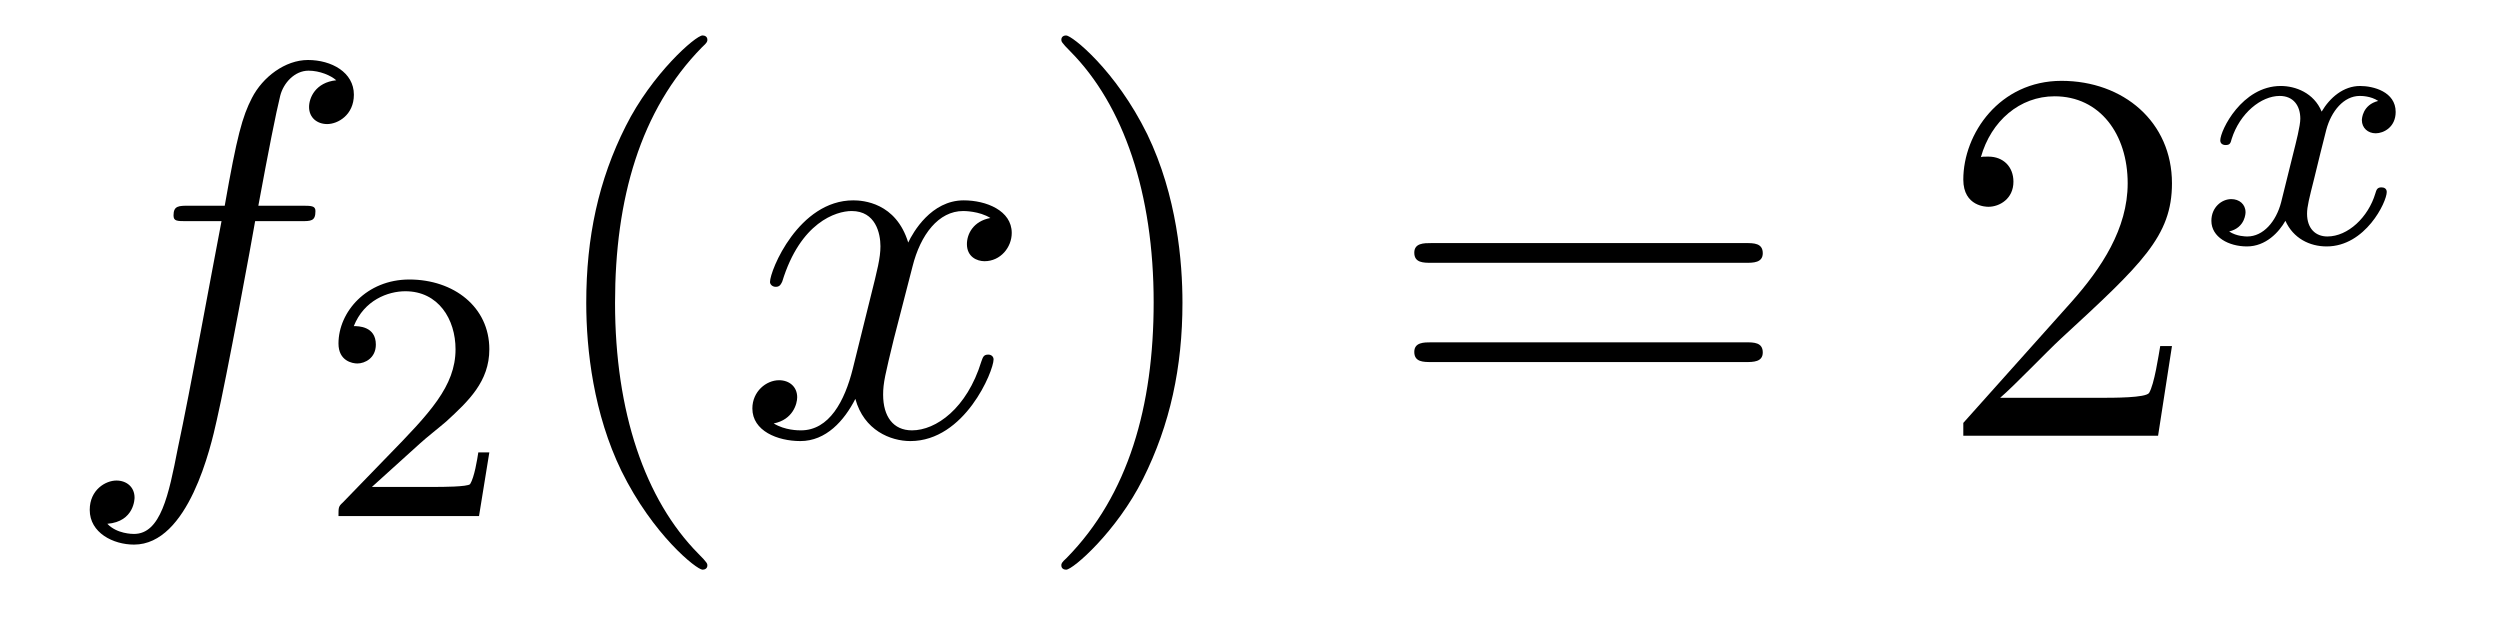 <?xml version='1.0'?>
<!-- This file was generated by dvisvgm 1.14.1 -->
<svg height='14pt' version='1.1' viewBox='0 -14 56 14' width='56pt' xmlns='http://www.w3.org/2000/svg' xmlns:xlink='http://www.w3.org/1999/xlink'>
<g id='page1'>
<g transform='matrix(1 0 0 1 -127 650)'>
<path d='M133.732 -659.046C133.971 -659.046 134.066 -659.046 134.066 -659.273C134.066 -659.392 133.971 -659.392 133.755 -659.392H132.787C133.014 -660.623 133.182 -661.472 133.277 -661.855C133.349 -662.142 133.6 -662.417 133.911 -662.417C134.162 -662.417 134.413 -662.309 134.532 -662.202C134.066 -662.154 133.923 -661.807 133.923 -661.604C133.923 -661.365 134.102 -661.221 134.329 -661.221C134.568 -661.221 134.927 -661.424 134.927 -661.879C134.927 -662.381 134.425 -662.656 133.899 -662.656C133.385 -662.656 132.883 -662.273 132.644 -661.807C132.428 -661.388 132.309 -660.958 132.034 -659.392H131.233C131.006 -659.392 130.887 -659.392 130.887 -659.177C130.887 -659.046 130.958 -659.046 131.197 -659.046H131.962C131.747 -657.934 131.257 -655.232 130.982 -653.953C130.779 -652.913 130.6 -652.04 130.002 -652.04C129.966 -652.04 129.619 -652.04 129.404 -652.267C130.014 -652.315 130.014 -652.841 130.014 -652.853C130.014 -653.092 129.834 -653.236 129.608 -653.236C129.368 -653.236 129.01 -653.032 129.01 -652.578C129.01 -652.064 129.536 -651.801 130.002 -651.801C131.221 -651.801 131.723 -653.989 131.855 -654.587C132.07 -655.507 132.656 -658.687 132.715 -659.046H133.732Z' fill-rule='evenodd'/>
<path d='M136.407 -654.066C136.535 -654.185 136.869 -654.448 136.997 -654.56C137.491 -655.014 137.961 -655.452 137.961 -656.177C137.961 -657.125 137.164 -657.739 136.168 -657.739C135.212 -657.739 134.582 -657.014 134.582 -656.305C134.582 -655.914 134.893 -655.858 135.005 -655.858C135.172 -655.858 135.419 -655.978 135.419 -656.281C135.419 -656.695 135.021 -656.695 134.925 -656.695C135.156 -657.277 135.69 -657.476 136.08 -657.476C136.822 -657.476 137.204 -656.847 137.204 -656.177C137.204 -655.348 136.622 -654.743 135.682 -653.779L134.678 -652.743C134.582 -652.655 134.582 -652.639 134.582 -652.44H137.73L137.961 -653.866H137.714C137.69 -653.707 137.626 -653.308 137.531 -653.157C137.483 -653.093 136.877 -653.093 136.75 -653.093H135.331L136.407 -654.066Z' fill-rule='evenodd'/>
<path d='M142.845 -651.335C142.845 -651.371 142.845 -651.395 142.642 -651.598C141.447 -652.806 140.777 -654.778 140.777 -657.217C140.777 -659.536 141.339 -661.532 142.726 -662.943C142.845 -663.05 142.845 -663.074 142.845 -663.11C142.845 -663.182 142.785 -663.206 142.737 -663.206C142.582 -663.206 141.602 -662.345 141.016 -661.173C140.407 -659.966 140.132 -658.687 140.132 -657.217C140.132 -656.152 140.299 -654.73 140.92 -653.451C141.626 -652.017 142.606 -651.239 142.737 -651.239C142.785 -651.239 142.845 -651.263 142.845 -651.335Z' fill-rule='evenodd'/>
<path d='M149.185 -659.117C148.802 -659.046 148.659 -658.759 148.659 -658.532C148.659 -658.245 148.886 -658.149 149.053 -658.149C149.412 -658.149 149.663 -658.46 149.663 -658.782C149.663 -659.285 149.089 -659.512 148.587 -659.512C147.858 -659.512 147.451 -658.794 147.344 -658.567C147.069 -659.464 146.328 -659.512 146.113 -659.512C144.893 -659.512 144.248 -657.946 144.248 -657.683C144.248 -657.635 144.295 -657.575 144.379 -657.575C144.475 -657.575 144.499 -657.647 144.523 -657.695C144.929 -659.022 145.73 -659.273 146.077 -659.273C146.615 -659.273 146.722 -658.771 146.722 -658.484C146.722 -658.221 146.65 -657.946 146.507 -657.372L146.101 -655.734C145.921 -655.017 145.575 -654.36 144.941 -654.36C144.881 -654.36 144.583 -654.36 144.331 -654.515C144.762 -654.599 144.857 -654.957 144.857 -655.101C144.857 -655.34 144.678 -655.483 144.451 -655.483C144.164 -655.483 143.853 -655.232 143.853 -654.85C143.853 -654.348 144.415 -654.12 144.929 -654.12C145.503 -654.12 145.91 -654.575 146.16 -655.065C146.352 -654.36 146.949 -654.12 147.392 -654.12C148.611 -654.12 149.256 -655.687 149.256 -655.949C149.256 -656.009 149.209 -656.057 149.137 -656.057C149.03 -656.057 149.017 -655.997 148.982 -655.902C148.659 -654.85 147.966 -654.36 147.428 -654.36C147.009 -654.36 146.782 -654.67 146.782 -655.16C146.782 -655.423 146.83 -655.615 147.021 -656.404L147.44 -658.029C147.619 -658.747 148.025 -659.273 148.575 -659.273C148.599 -659.273 148.934 -659.273 149.185 -659.117Z' fill-rule='evenodd'/>
<path d='M153.487 -657.217C153.487 -658.125 153.368 -659.607 152.698 -660.994C151.993 -662.428 151.013 -663.206 150.881 -663.206C150.833 -663.206 150.774 -663.182 150.774 -663.11C150.774 -663.074 150.774 -663.05 150.977 -662.847C152.172 -661.64 152.842 -659.667 152.842 -657.228C152.842 -654.909 152.28 -652.913 150.893 -651.502C150.774 -651.395 150.774 -651.371 150.774 -651.335C150.774 -651.263 150.833 -651.239 150.881 -651.239C151.037 -651.239 152.017 -652.1 152.603 -653.272C153.213 -654.491 153.487 -655.782 153.487 -657.217Z' fill-rule='evenodd'/>
<path d='M166.104 -658.113C166.271 -658.113 166.486 -658.113 166.486 -658.328C166.486 -658.555 166.283 -658.555 166.104 -658.555H159.063C158.895 -658.555 158.68 -658.555 158.68 -658.34C158.68 -658.113 158.884 -658.113 159.063 -658.113H166.104ZM166.104 -655.89C166.271 -655.89 166.486 -655.89 166.486 -656.105C166.486 -656.332 166.283 -656.332 166.104 -656.332H159.063C158.895 -656.332 158.68 -656.332 158.68 -656.117C158.68 -655.89 158.884 -655.89 159.063 -655.89H166.104Z' fill-rule='evenodd'/>
<path d='M175.652 -656.248H175.389C175.353 -656.045 175.257 -655.387 175.138 -655.196C175.054 -655.089 174.373 -655.089 174.014 -655.089H171.803C172.125 -655.364 172.854 -656.129 173.166 -656.416C174.982 -658.089 175.652 -658.711 175.652 -659.894C175.652 -661.269 174.564 -662.189 173.177 -662.189C171.791 -662.189 170.978 -661.006 170.978 -659.978C170.978 -659.368 171.504 -659.368 171.54 -659.368C171.791 -659.368 172.101 -659.547 172.101 -659.93C172.101 -660.265 171.874 -660.492 171.54 -660.492C171.432 -660.492 171.408 -660.492 171.372 -660.48C171.6 -661.293 172.245 -661.843 173.022 -661.843C174.038 -661.843 174.66 -660.994 174.66 -659.894C174.66 -658.878 174.074 -657.993 173.393 -657.228L170.978 -654.527V-654.24H175.341L175.652 -656.248Z' fill-rule='evenodd'/>
<path d='M180.272 -661.739C179.922 -661.652 179.906 -661.341 179.906 -661.309C179.906 -661.134 180.041 -661.014 180.216 -661.014S180.663 -661.15 180.663 -661.492C180.663 -661.947 180.161 -662.074 179.866 -662.074C179.491 -662.074 179.188 -661.811 179.005 -661.5C178.83 -661.923 178.416 -662.074 178.089 -662.074C177.22 -662.074 176.734 -661.078 176.734 -660.855C176.734 -660.783 176.79 -660.751 176.854 -660.751C176.949 -660.751 176.965 -660.791 176.989 -660.887C177.173 -661.468 177.651 -661.851 178.065 -661.851C178.376 -661.851 178.527 -661.628 178.527 -661.341C178.527 -661.182 178.432 -660.815 178.368 -660.56C178.312 -660.329 178.137 -659.62 178.097 -659.468C177.985 -659.038 177.698 -658.703 177.34 -658.703C177.308 -658.703 177.101 -658.703 176.933 -658.815C177.3 -658.902 177.3 -659.237 177.3 -659.245C177.3 -659.428 177.157 -659.54 176.981 -659.54C176.766 -659.54 176.535 -659.357 176.535 -659.054C176.535 -658.687 176.925 -658.48 177.332 -658.48C177.754 -658.48 178.049 -658.799 178.193 -659.054C178.368 -658.663 178.734 -658.48 179.117 -658.48C179.985 -658.48 180.463 -659.476 180.463 -659.699C180.463 -659.779 180.4 -659.803 180.344 -659.803C180.248 -659.803 180.232 -659.747 180.208 -659.667C180.049 -659.134 179.595 -658.703 179.133 -658.703C178.87 -658.703 178.678 -658.879 178.678 -659.213C178.678 -659.373 178.726 -659.556 178.838 -660.002C178.894 -660.241 179.069 -660.942 179.109 -661.094C179.22 -661.508 179.499 -661.851 179.858 -661.851C179.898 -661.851 180.105 -661.851 180.272 -661.739Z' fill-rule='evenodd'/>
</g>
</g>
</svg>
